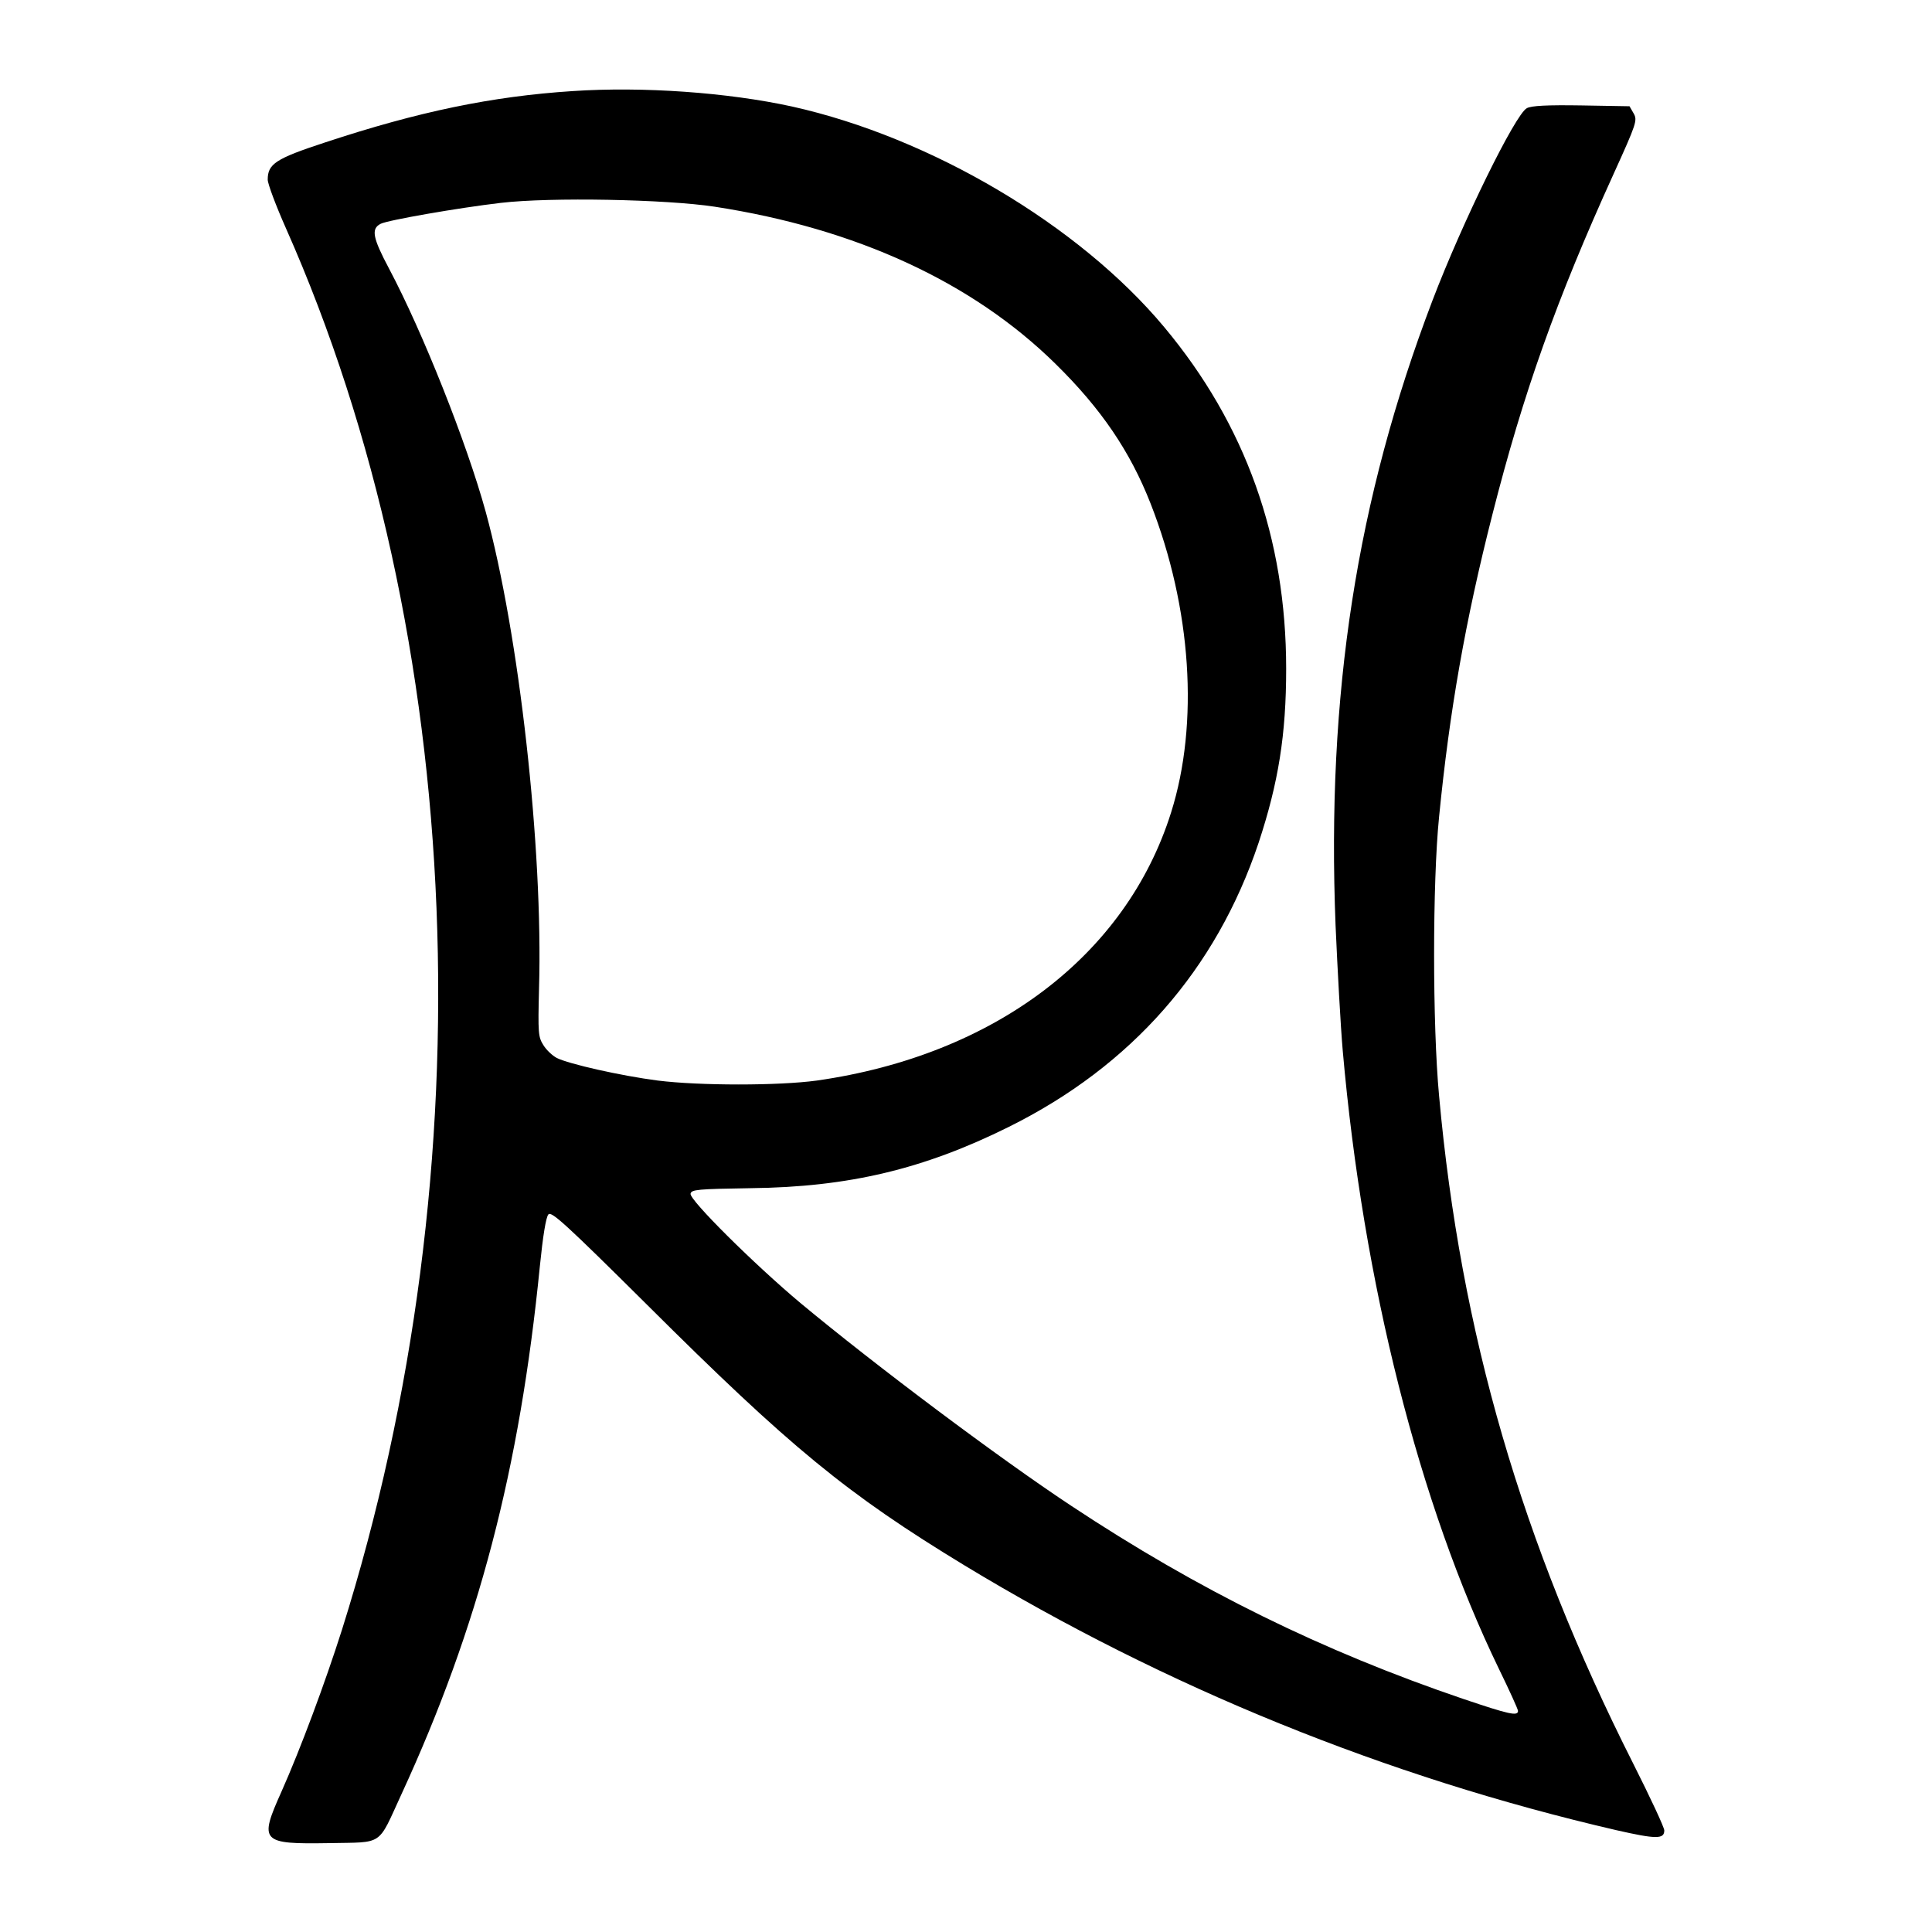 <?xml version="1.0" standalone="no"?>
<!DOCTYPE svg PUBLIC "-//W3C//DTD SVG 20010904//EN"
 "http://www.w3.org/TR/2001/REC-SVG-20010904/DTD/svg10.dtd">
<svg version="1.0" xmlns="http://www.w3.org/2000/svg"
 width="700pt" height="700pt" viewBox="0 0 700 700"
 preserveAspectRatio="xMidYMid meet">
<g transform="translate(0,700) scale(0.1,-0.1)"
fill="#000000" stroke="none">
<path d="M2075 6670 c-292 -19 -558 -74 -897 -186 -180 -59 -208 -78 -208
-135 0 -15 30 -95 66 -176 655 -1476 732 -3400 203 -5078 -61 -192 -150 -431
-219 -586 -82 -183 -75 -191 173 -187 199 4 174 -13 261 176 280 607 429 1179
502 1914 11 109 22 178 31 188 11 12 61 -33 356 -326 522 -520 726 -687 1152
-946 728 -441 1527 -766 2361 -959 145 -33 174 -33 174 -1 0 11 -51 120 -113
243 -404 800 -625 1559 -703 2419 -24 257 -24 772 0 1010 38 385 95 710 193
1095 112 441 233 781 439 1234 84 185 87 195 73 220 l-15 26 -174 3 c-124 2
-182 -1 -198 -10 -42 -22 -234 -414 -342 -697 -275 -722 -384 -1425 -351
-2264 7 -158 18 -362 26 -454 74 -841 277 -1644 566 -2240 38 -78 69 -146 69
-152 0 -20 -34 -12 -197 43 -512 174 -961 395 -1423 701 -260 172 -707 507
-980 734 -167 140 -403 374 -398 396 3 15 25 17 218 20 355 4 627 69 935 222
445 221 751 570 905 1029 72 218 100 392 100 631 0 473 -147 885 -442 1238
-308 369 -845 687 -1348 799 -233 51 -540 73 -795 56z m515 -419 c512 -79 933
-273 1234 -569 166 -163 271 -318 345 -507 148 -378 176 -796 74 -1119 -163
-518 -640 -879 -1283 -971 -138 -19 -426 -19 -577 0 -132 17 -323 60 -366 82
-15 8 -37 28 -48 46 -19 30 -20 43 -16 205 15 508 -72 1284 -193 1727 -69 251
-229 653 -350 881 -60 113 -66 145 -31 163 24 13 282 58 436 76 180 21 598 13
775 -14z"/>
</g>
</svg>
